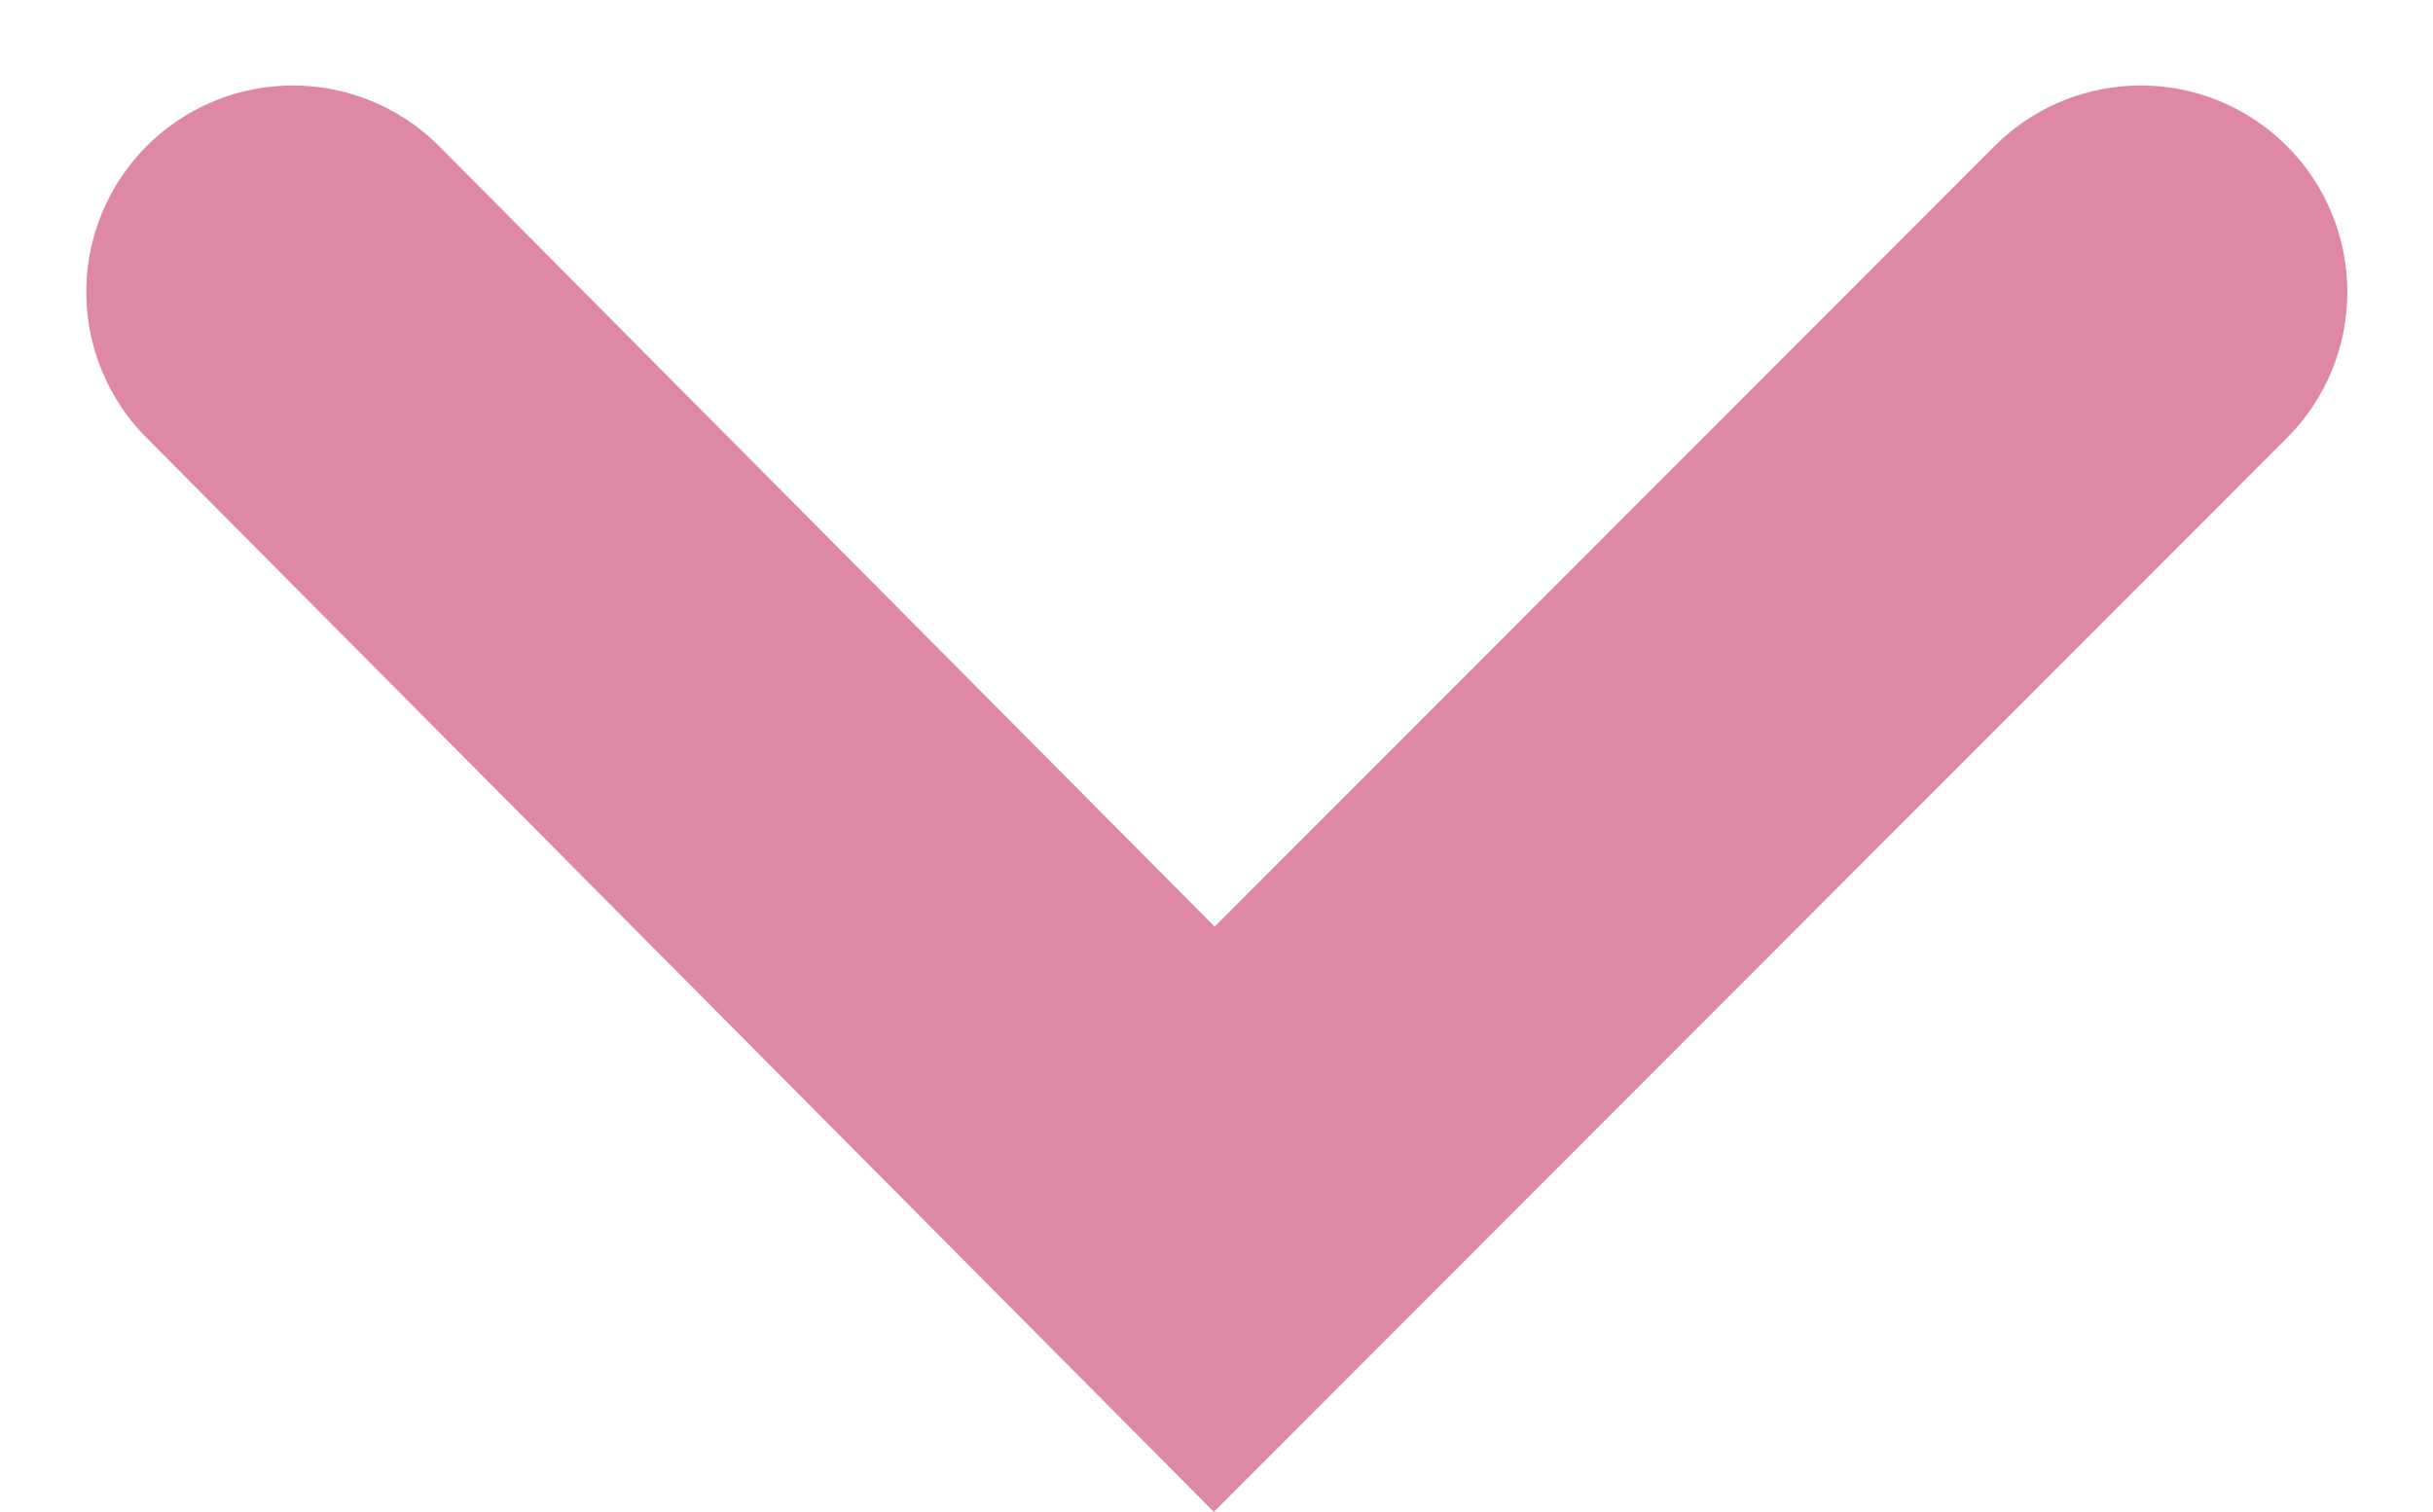 <svg xmlns="http://www.w3.org/2000/svg" width="15.677" height="9.743" viewBox="0 0 15.677 9.743">
  <path id="パス_1734" data-name="パス 1734" d="M38.07,30.066,32.1,36.042l-5.937-5.976" transform="translate(-24.276 -28.184)" fill="none" stroke="#de88a6" stroke-linecap="round" stroke-miterlimit="10" stroke-width="2.662"/>
</svg>
